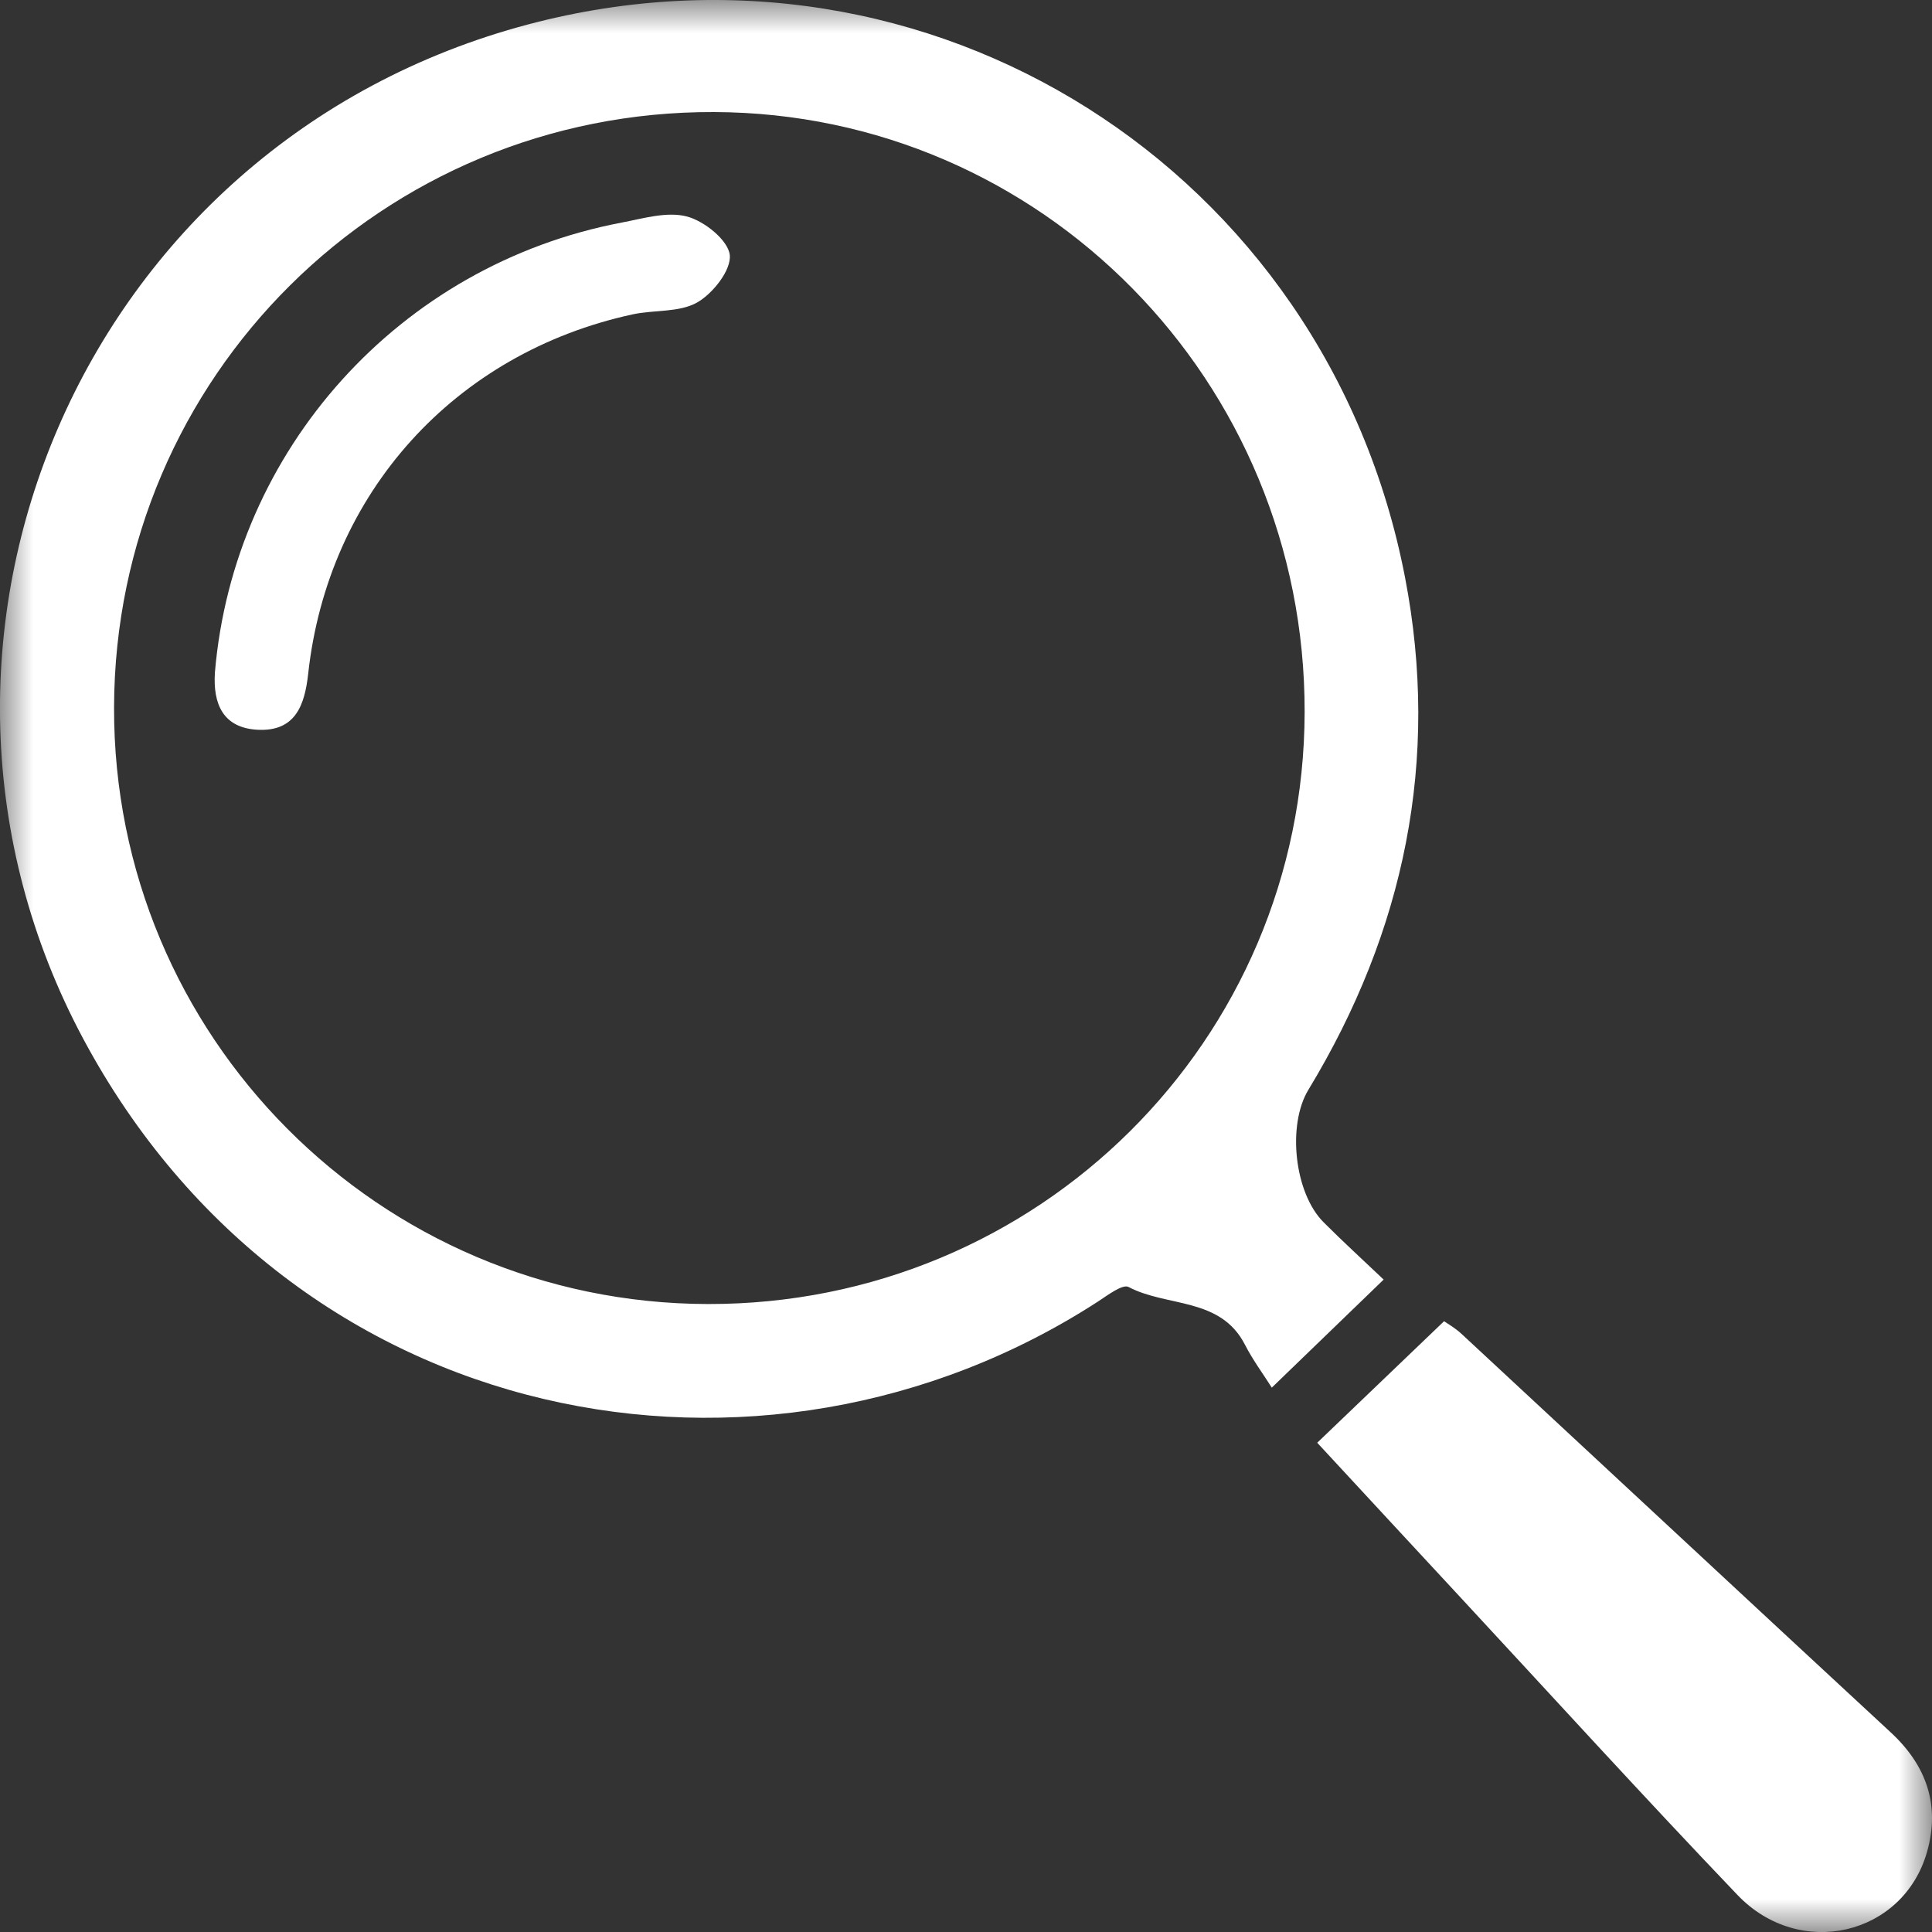 <?xml version="1.0" encoding="UTF-8"?>
<svg width="29px" height="29px" viewBox="0 0 29 29" version="1.1" xmlns="http://www.w3.org/2000/svg" xmlns:xlink="http://www.w3.org/1999/xlink">
    <rect x="0" y="0" width="29" height="29" fill="#333333" stroke="none"/>
    <title>2185452C-95B8-4973-BD2C-EB8497DC472B</title>
    <defs>
        <polygon id="path-1" points="0 0 29 0 29 29 0 29"></polygon>
    </defs>
    <g id="Page-1" stroke="none" stroke-width="1" fill="none" fill-rule="evenodd">
        <g id="Homepage-4-Menu" transform="translate(-1336, -188)">
            <g id="Search" transform="translate(1318, 170)">
                <g id="Search-Icon" transform="translate(18, 18)">
                    <g id="Group-4" transform="translate(0, 0)">
                        <mask id="mask-2" fill="white">
                            <use xlink:href="#path-1"></use>
                        </mask>
                        <g id="Clip-2"></g>
                        <path d="M10.625,19.574 C15.579,19.584 19.574,15.62 19.583,10.688 C19.592,5.721 15.633,1.699 10.719,1.682 C5.747,1.664 1.726,5.653 1.712,10.616 C1.698,15.553 5.69,19.564 10.625,19.574 Z M20.769,19.207 C20.209,19.749 19.733,20.208 19.09,20.829 C18.965,20.63 18.807,20.418 18.688,20.186 C18.32,19.466 17.515,19.623 16.94,19.318 C16.849,19.271 16.625,19.443 16.479,19.538 C11.447,22.798 4.405,21.489 1.249,15.592 C-1.935,9.641 1.208,2.145 7.933,0.365 C13.953,-1.228 19.91,2.547 21.09,8.667 C21.618,11.404 21.083,13.977 19.639,16.359 C19.32,16.885 19.427,17.907 19.868,18.347 C20.15,18.63 20.446,18.9 20.769,19.207 L20.769,19.207 Z" id="Fill-1" fill="#FFFFFF" mask="url(#mask-2)"></path>
                        <path d="M19.772,21.656 C20.425,21.031 21.031,20.45 21.676,19.832 C21.722,19.865 21.84,19.931 21.936,20.02 C24.085,22.014 26.23,24.013 28.382,26.005 C28.919,26.502 29.125,27.098 28.925,27.8 C28.566,29.054 27.013,29.42 26.081,28.445 C24.666,26.964 23.287,25.449 21.894,23.947 C21.197,23.197 20.503,22.445 19.772,21.656" id="Fill-3" fill="#FFFFFF" mask="url(#mask-2)"></path>
                    </g>
                    <path d="M3.226,10.093 C3.508,6.754 5.993,3.976 9.331,3.341 C9.656,3.279 10.013,3.171 10.312,3.25 C10.573,3.319 10.928,3.604 10.954,3.826 C10.98,4.051 10.702,4.405 10.465,4.54 C10.195,4.693 9.819,4.649 9.495,4.719 C6.822,5.299 4.923,7.403 4.626,10.113 C4.574,10.585 4.434,10.983 3.868,10.954 C3.344,10.927 3.195,10.562 3.226,10.093" id="Fill-5" fill="#FFFFFF"></path>
                </g>
            </g>
        </g>
    </g>
</svg>